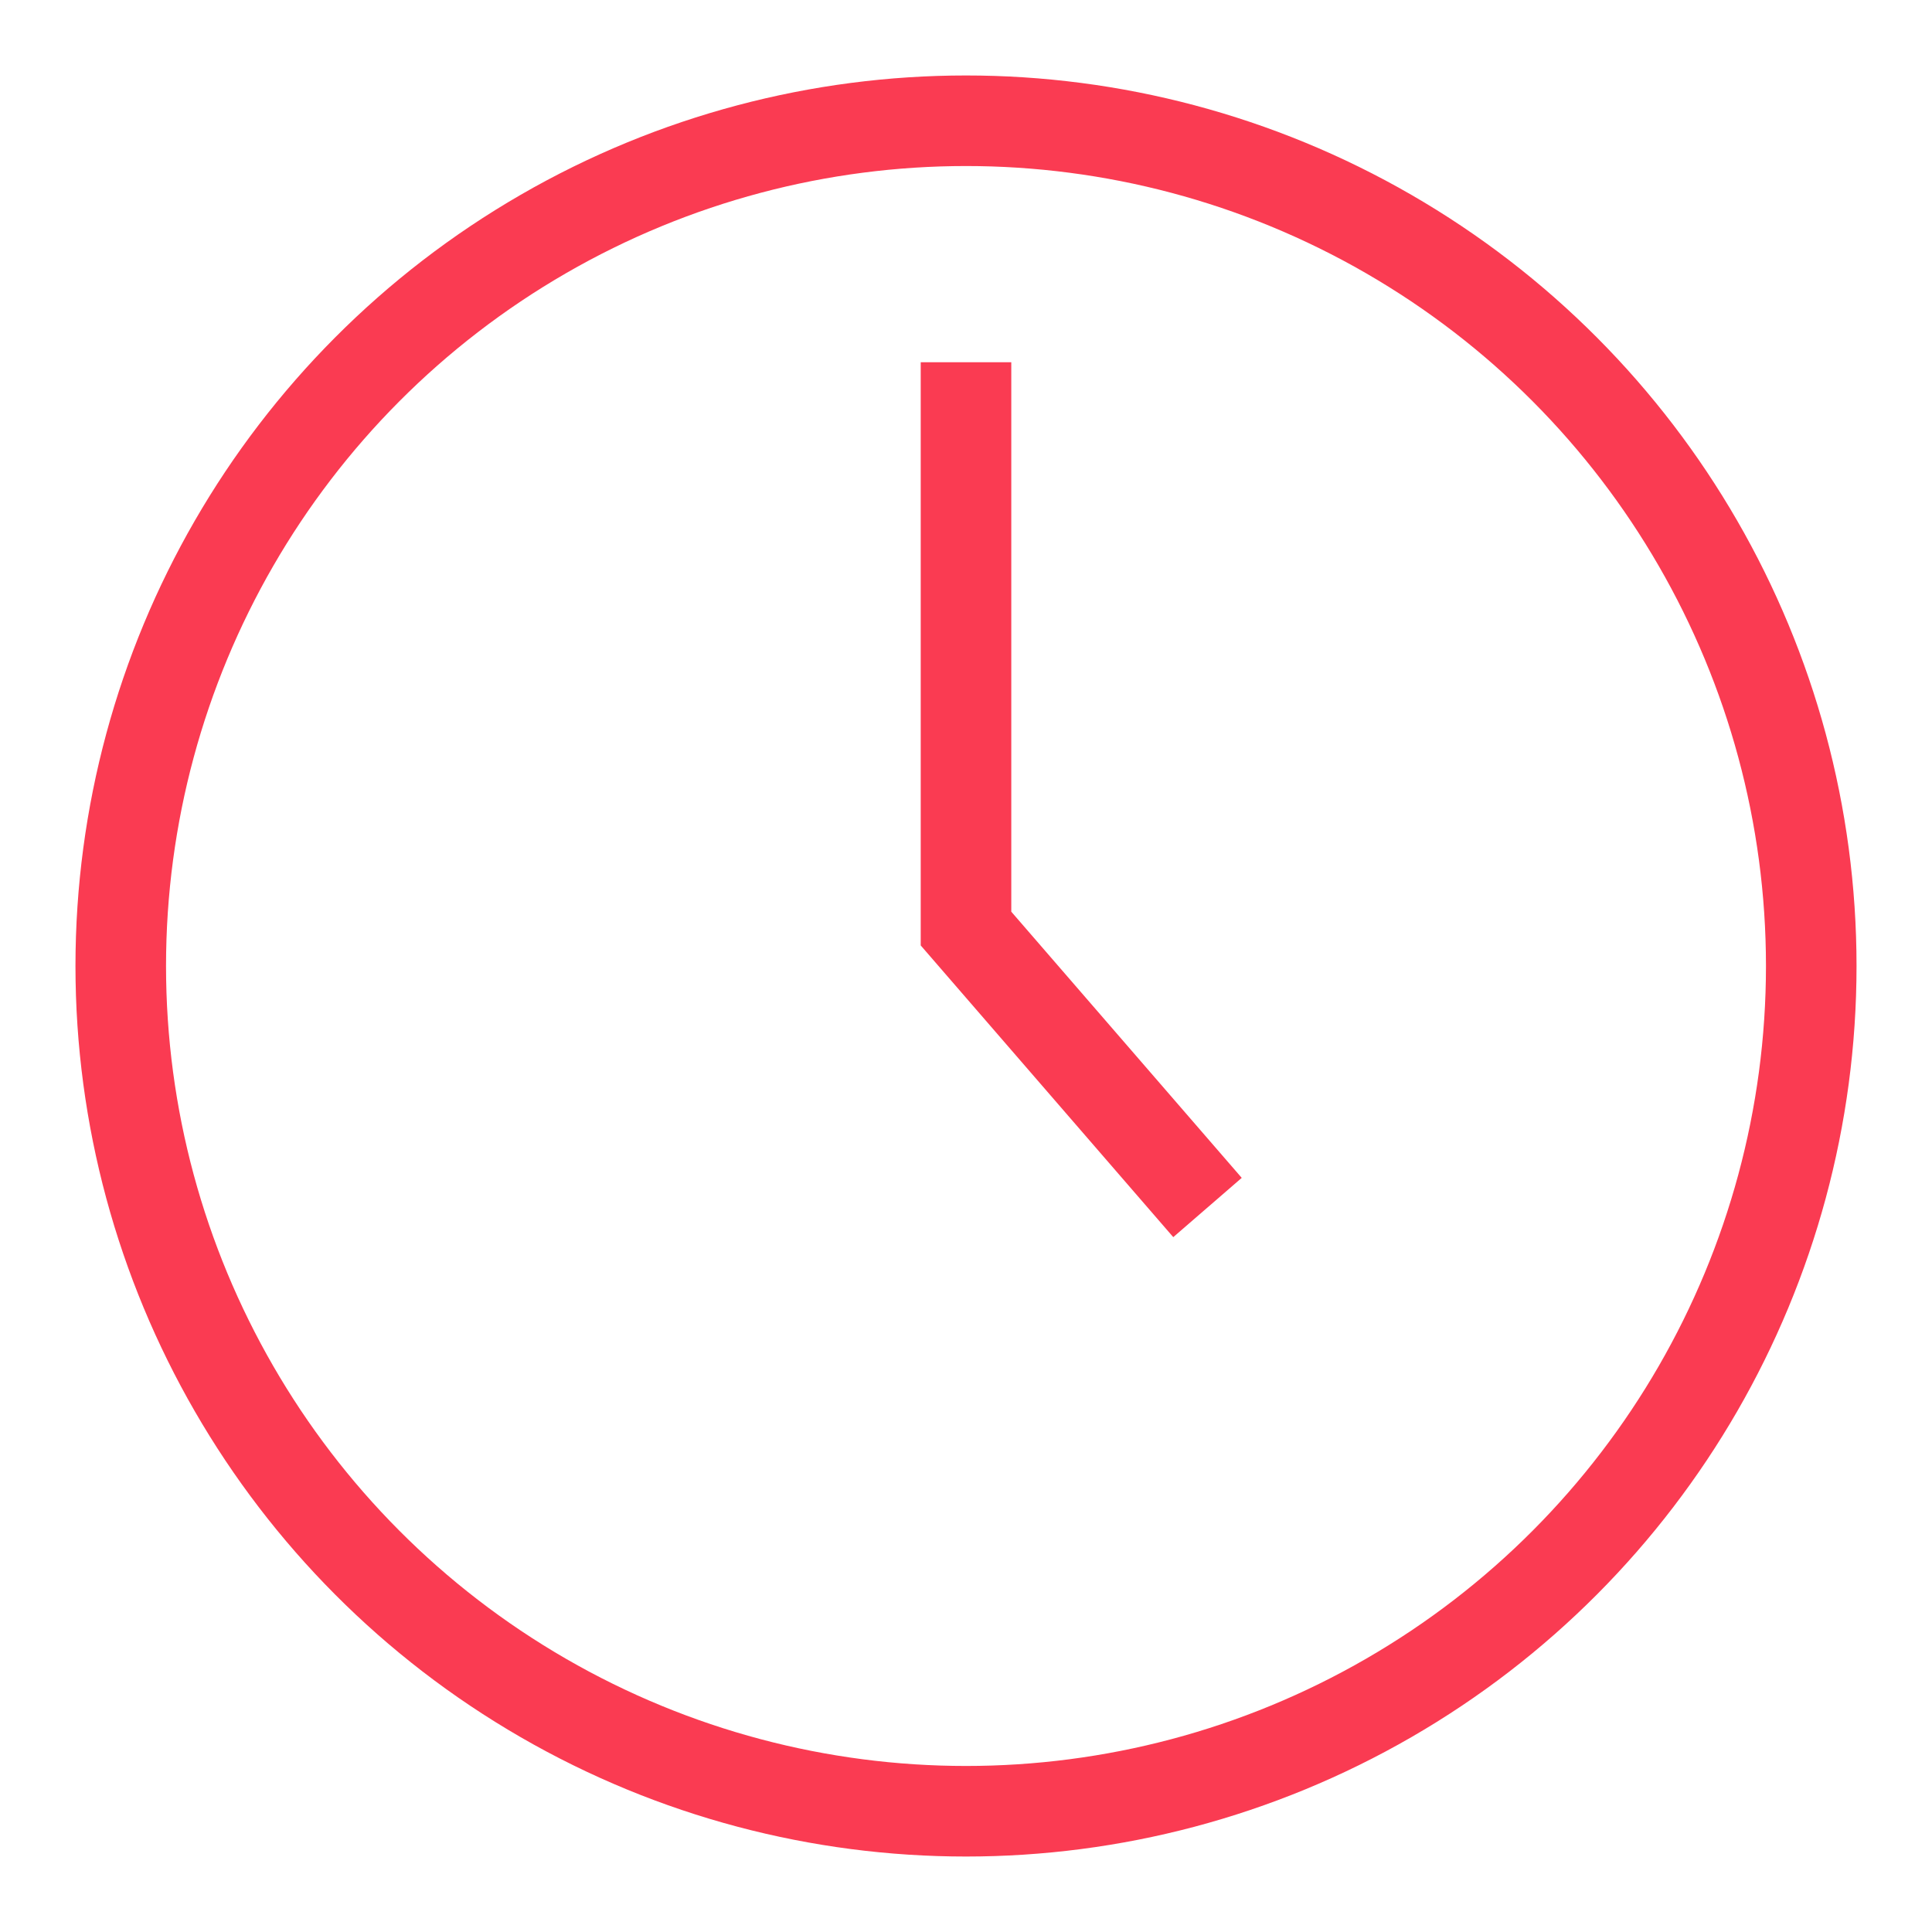<svg width="16" height="16" viewBox="0 0 16 16" fill="none" xmlns="http://www.w3.org/2000/svg">
<circle cx="8" cy="8" r="7" stroke="#FA3B52" stroke-width="0.75"/>
<path d="M8 3V7.69L10 10" stroke="#FA3B52" stroke-width="0.75"/>
</svg>
